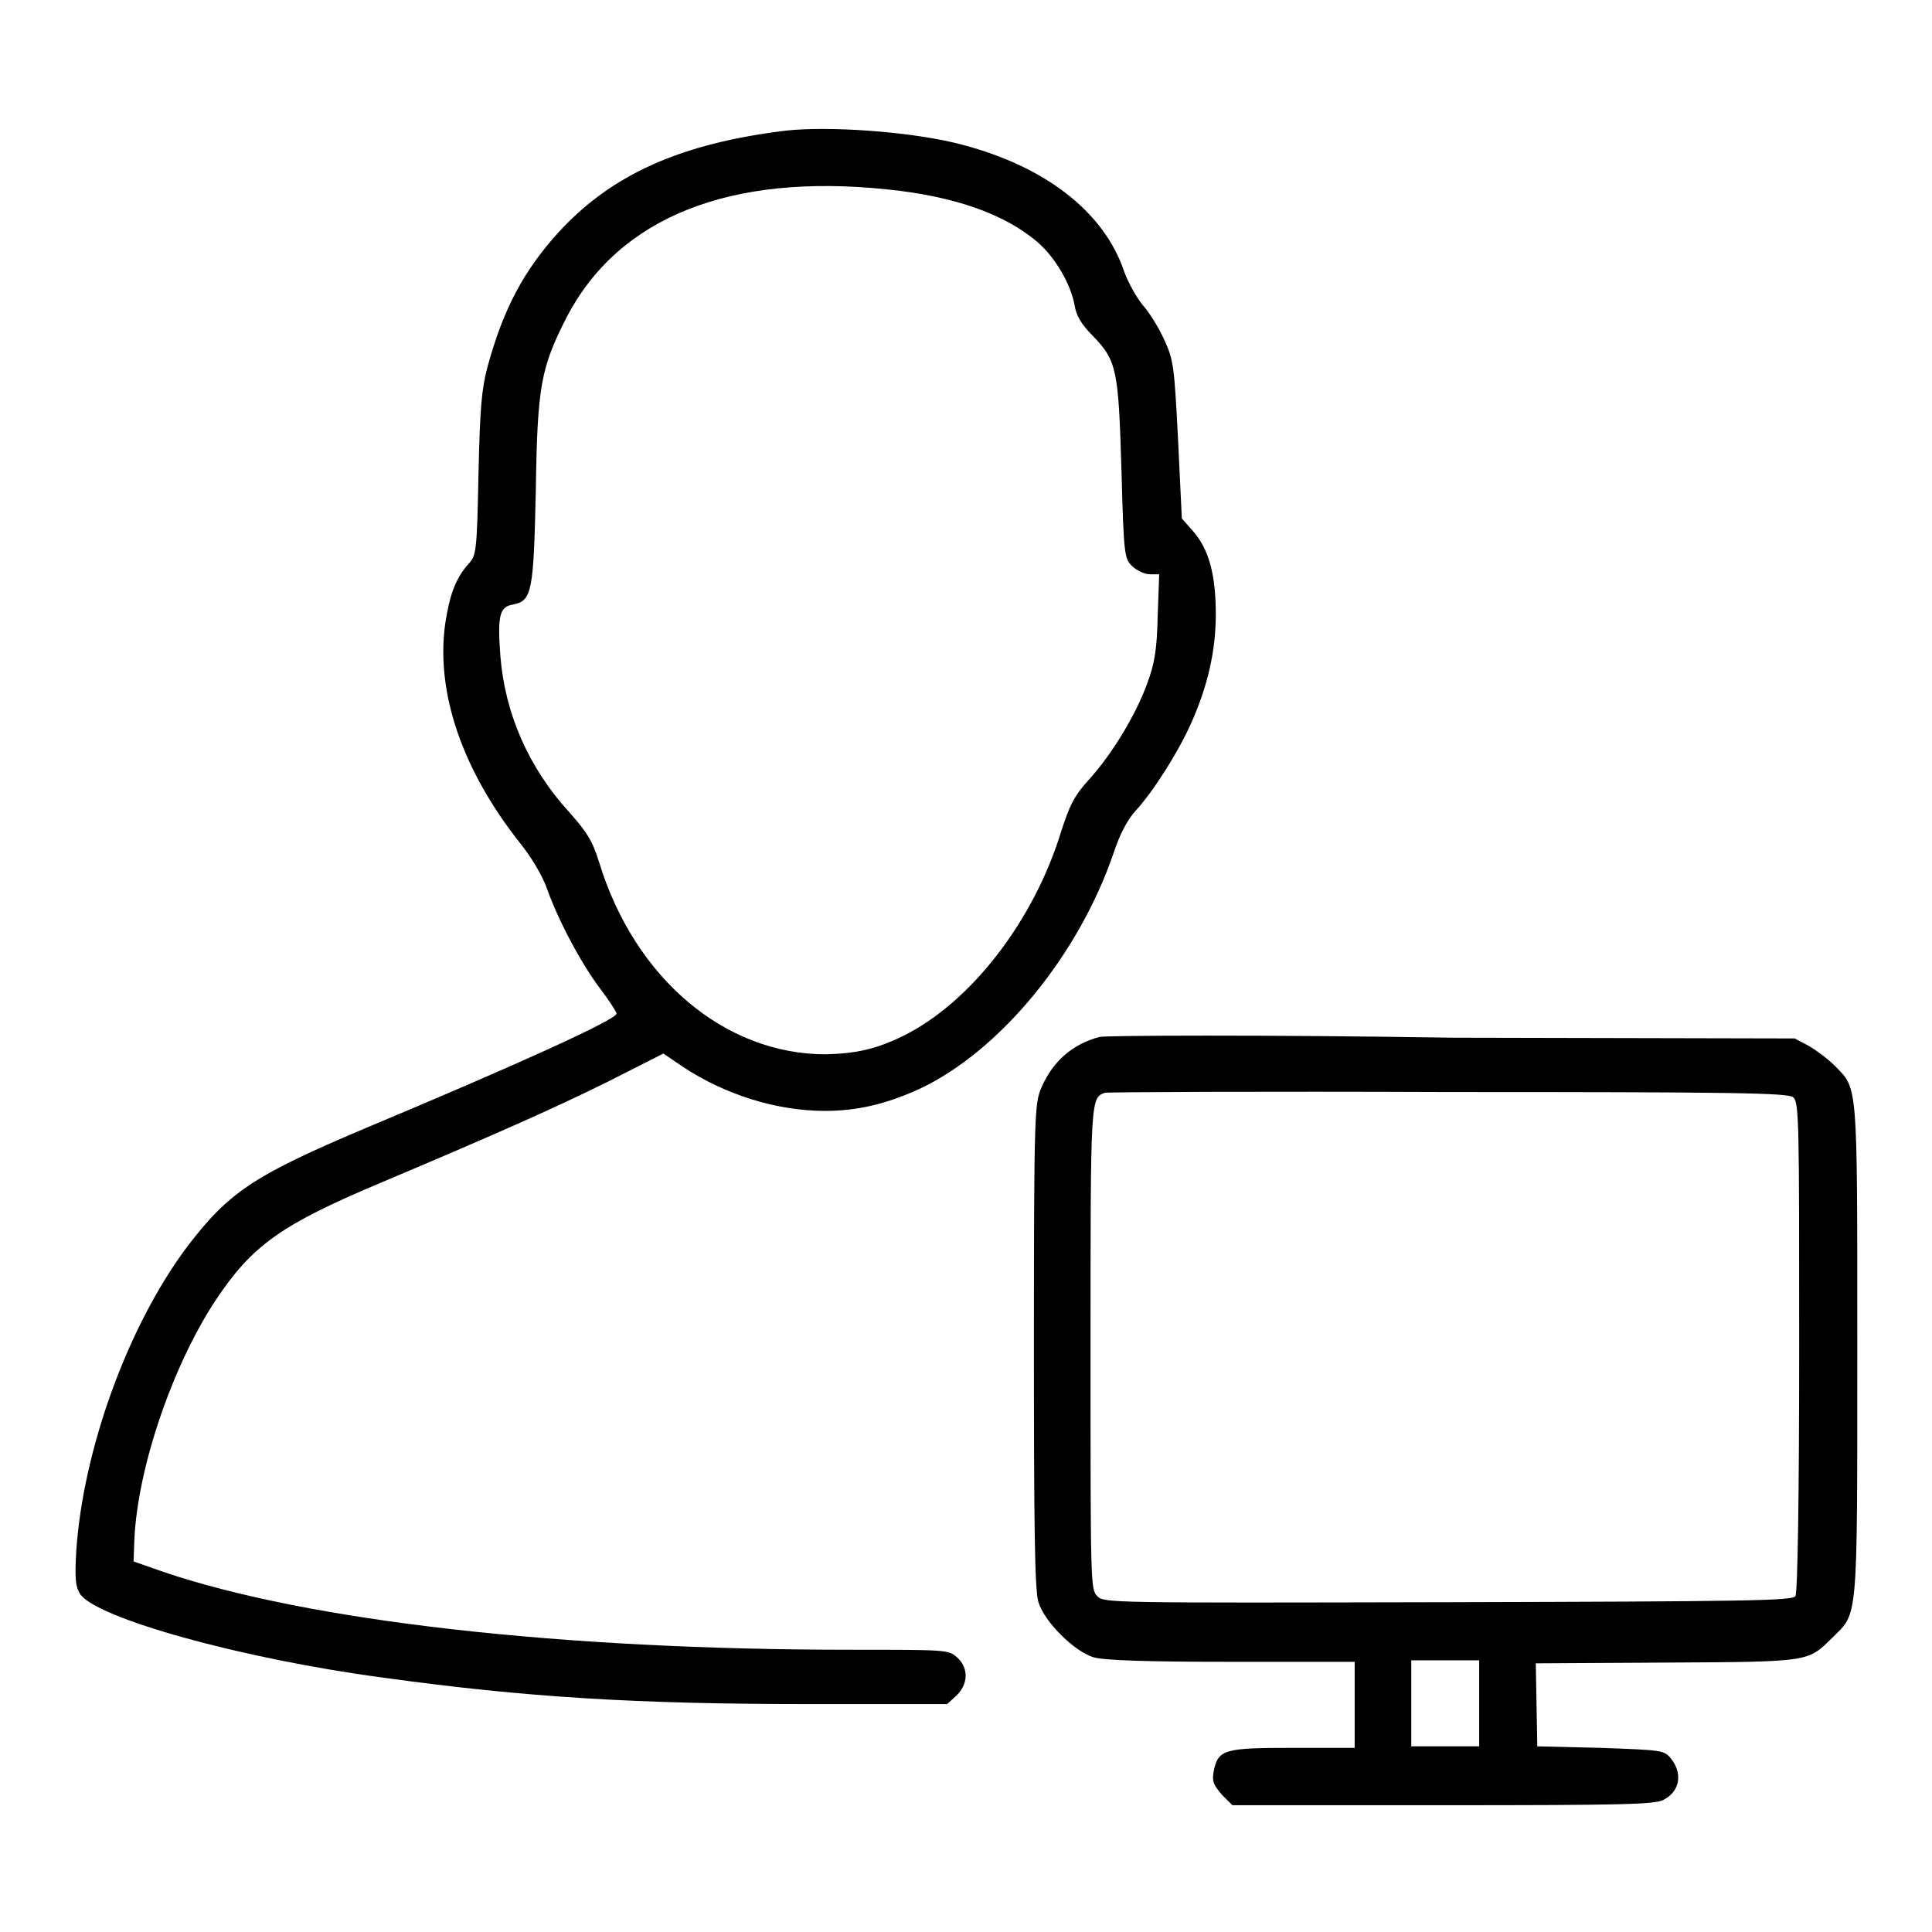 <?xml version="1.0" encoding="utf-8"?>
<!-- Svg Vector Icons : http://www.onlinewebfonts.com/icon -->
<!DOCTYPE svg PUBLIC "-//W3C//DTD SVG 1.1//EN" "http://www.w3.org/Graphics/SVG/1.1/DTD/svg11.dtd">
<svg version="1.1" xmlns="http://www.w3.org/2000/svg" xmlns:xlink="http://www.w3.org/1999/xlink" x="0px" y="0px" viewBox="0 0 256 256" enable-background="new 0 0 256 256" xml:space="preserve">
<g><g><g><path fill="#000000" d="M104.2,17.3C90.2,19,81,23.1,73.9,30.9c-4.5,5-7.2,10-9.3,17.7c-0.8,3-1,5.5-1.2,14.3c-0.2,10.2-0.3,10.7-1.3,11.8c-1.7,1.9-2.5,4-3.1,7.9c-1.3,9.2,2.3,19.5,9.9,29.1c1.6,2,3,4.4,3.6,6.1c1.4,4,4.5,9.9,7.1,13.3c1.2,1.6,2.1,3,2.1,3.2c0,0.8-13,6.7-33.3,15.2c-14.9,6.3-18.1,8.5-23.6,15.7C17,175.6,11,192,10.1,205.6c-0.2,3.6-0.1,4.6,0.5,5.6c2.1,3.2,21.4,8.6,40.2,11.1c18.8,2.6,33.5,3.5,56.5,3.5l18.2,0l1.2-1.1c1.6-1.5,1.7-3.7,0.1-5.1c-1.1-1-1.4-1-14.1-1c-38.5,0-71.8-3.8-91-10.3l-4-1.4l0.1-2.8c0.4-9.5,5-23,10.7-31.7c4.9-7.4,8.7-10.1,22-15.7c16.1-6.8,23-9.9,29.9-13.3l7.5-3.8l2.5,1.7c5.7,3.8,12.6,5.9,18.9,5.9c4.3,0,8.1-0.9,12.5-2.9c10.7-5,21.2-17.8,25.8-31.4c0.8-2.4,1.8-4.3,2.9-5.5c2.3-2.5,5.6-7.7,7.3-11.5c2.2-4.9,3.3-9.6,3.3-14.5c0-5.2-0.9-8.6-3-11l-1.5-1.7l-0.5-10.4c-0.5-9.8-0.6-10.6-1.8-13.2c-0.7-1.6-2-3.7-2.9-4.7c-0.9-1.1-1.9-3-2.4-4.3c-2.7-8.2-10.9-14.4-22.6-17.2C120,17.4,109.8,16.7,104.2,17.3z M117.6,25.1c8.9,0.9,15.6,3.3,19.9,7c2.4,2.1,4.4,5.6,4.9,8.4c0.2,1.3,0.9,2.5,2.4,4c3.2,3.3,3.4,4.5,3.8,17.8c0.3,11.3,0.4,11.7,1.4,12.7c0.6,0.6,1.7,1.1,2.4,1.1h1.2l-0.2,5.5c-0.1,4.5-0.4,6.3-1.4,9c-1.5,4.1-4.6,9.3-7.8,12.8c-1.9,2.1-2.5,3.4-3.6,6.8c-3.6,11.8-12,22.7-21,27.1c-3.5,1.7-6.1,2.3-10.2,2.4c-13.4,0-25.3-10.1-30-25.4c-0.9-2.9-1.6-4-3.9-6.6c-5.5-6-8.6-13.2-9.2-20.8c-0.4-5.4-0.1-6.5,1.7-6.8c2.5-0.5,2.7-1.7,3-15.2c0.2-13.9,0.7-16.2,4.1-22.9C82,28.8,96.7,22.9,117.6,25.1z"/><path fill="#000000" d="M145.7,137.4c-3.5,0.9-6.2,3.2-7.7,6.7c-0.9,2.1-1,3-1,34.2c0,23.8,0.1,32.5,0.6,34c0.8,2.6,4.7,6.5,7.3,7.3c1.4,0.4,6.8,0.6,18.3,0.6h16.3v5.7v5.7h-8.2c-9.2,0-9.9,0.2-10.5,3.2c-0.2,1.3,0,1.7,1.1,3l1.4,1.4h27.9c23.6,0,28.1-0.1,29.2-0.7c2.2-1.1,2.6-3.5,1-5.5c-0.9-1.1-1.2-1.1-9.3-1.4l-8.4-0.2l-0.1-5.5l-0.1-5.5l17.4-0.1c19.2-0.1,18.6-0.1,21.9-3.3c3.4-3.4,3.3-1.6,3.3-38c0-36.1,0.1-34.6-3-37.8c-0.9-0.9-2.4-2-3.4-2.6l-1.9-1l-45.3-0.1C167.5,137.1,146.5,137.2,145.7,137.4z M237.6,145.4c0.8,0.6,0.8,3.4,0.8,33c0,19.6-0.2,32.7-0.5,33.1c-0.4,0.6-6.1,0.7-46,0.8c-45.2,0.1-45.6,0.1-46.5-0.8c-0.9-0.9-0.9-1.5-0.9-32.9c0-33.2,0-33.1,1.9-33.8c0.4-0.1,20.9-0.2,45.6-0.1C229.3,144.7,237,144.8,237.6,145.4z M196,225.7v5.7h-4.5H187v-5.7V220h4.5h4.5V225.7z"/></g></g></g>
</svg>